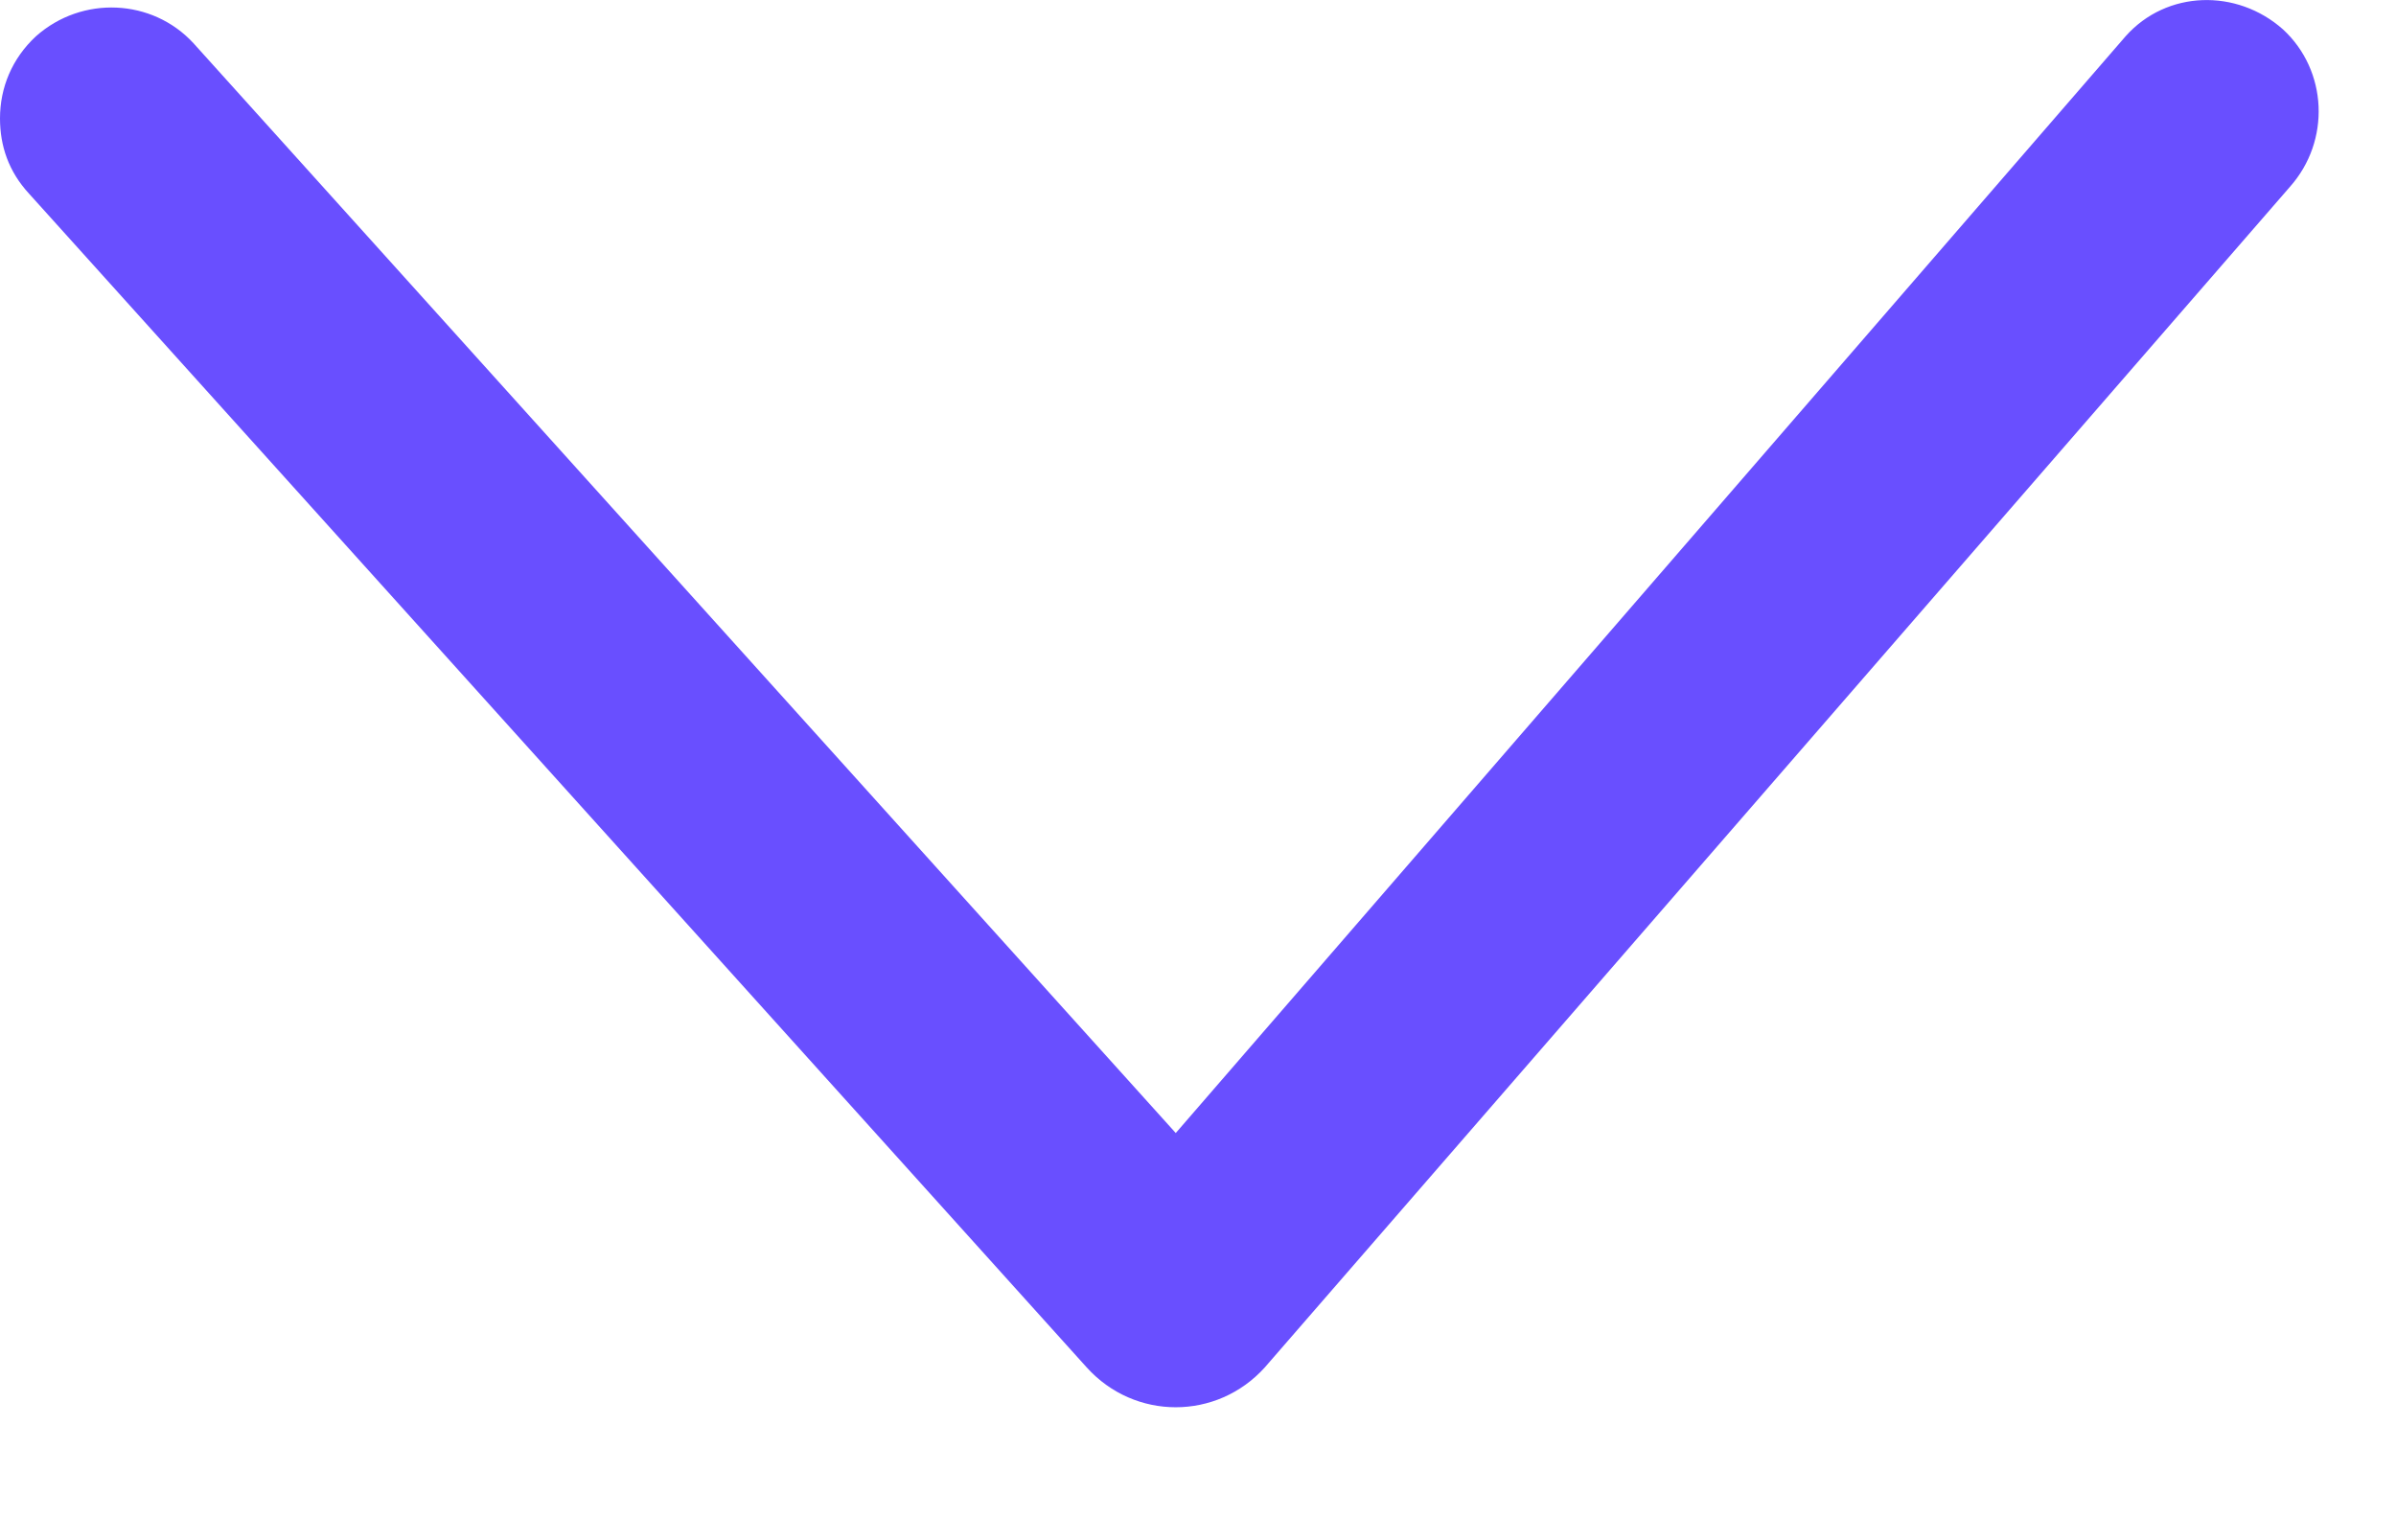<?xml version="1.0" encoding="UTF-8"?> <svg xmlns="http://www.w3.org/2000/svg" width="14" height="9" viewBox="0 0 14 9" fill="none"><path d="M0 0.692C7.86804e-09 0.512 0.07 0.342 0.21 0.212C0.48 -0.028 0.89 -0.008 1.13 0.252L6.87 6.621L12.42 0.212C12.66 -0.058 13.07 -0.068 13.34 0.172C13.6 0.412 13.62 0.822 13.38 1.092L7.39 7.991C7.11 8.301 6.63 8.301 6.35 7.991L0.17 1.132C0.05 1.002 -6.99382e-09 0.852 0 0.692Z" fill="#694FFF"></path></svg> 